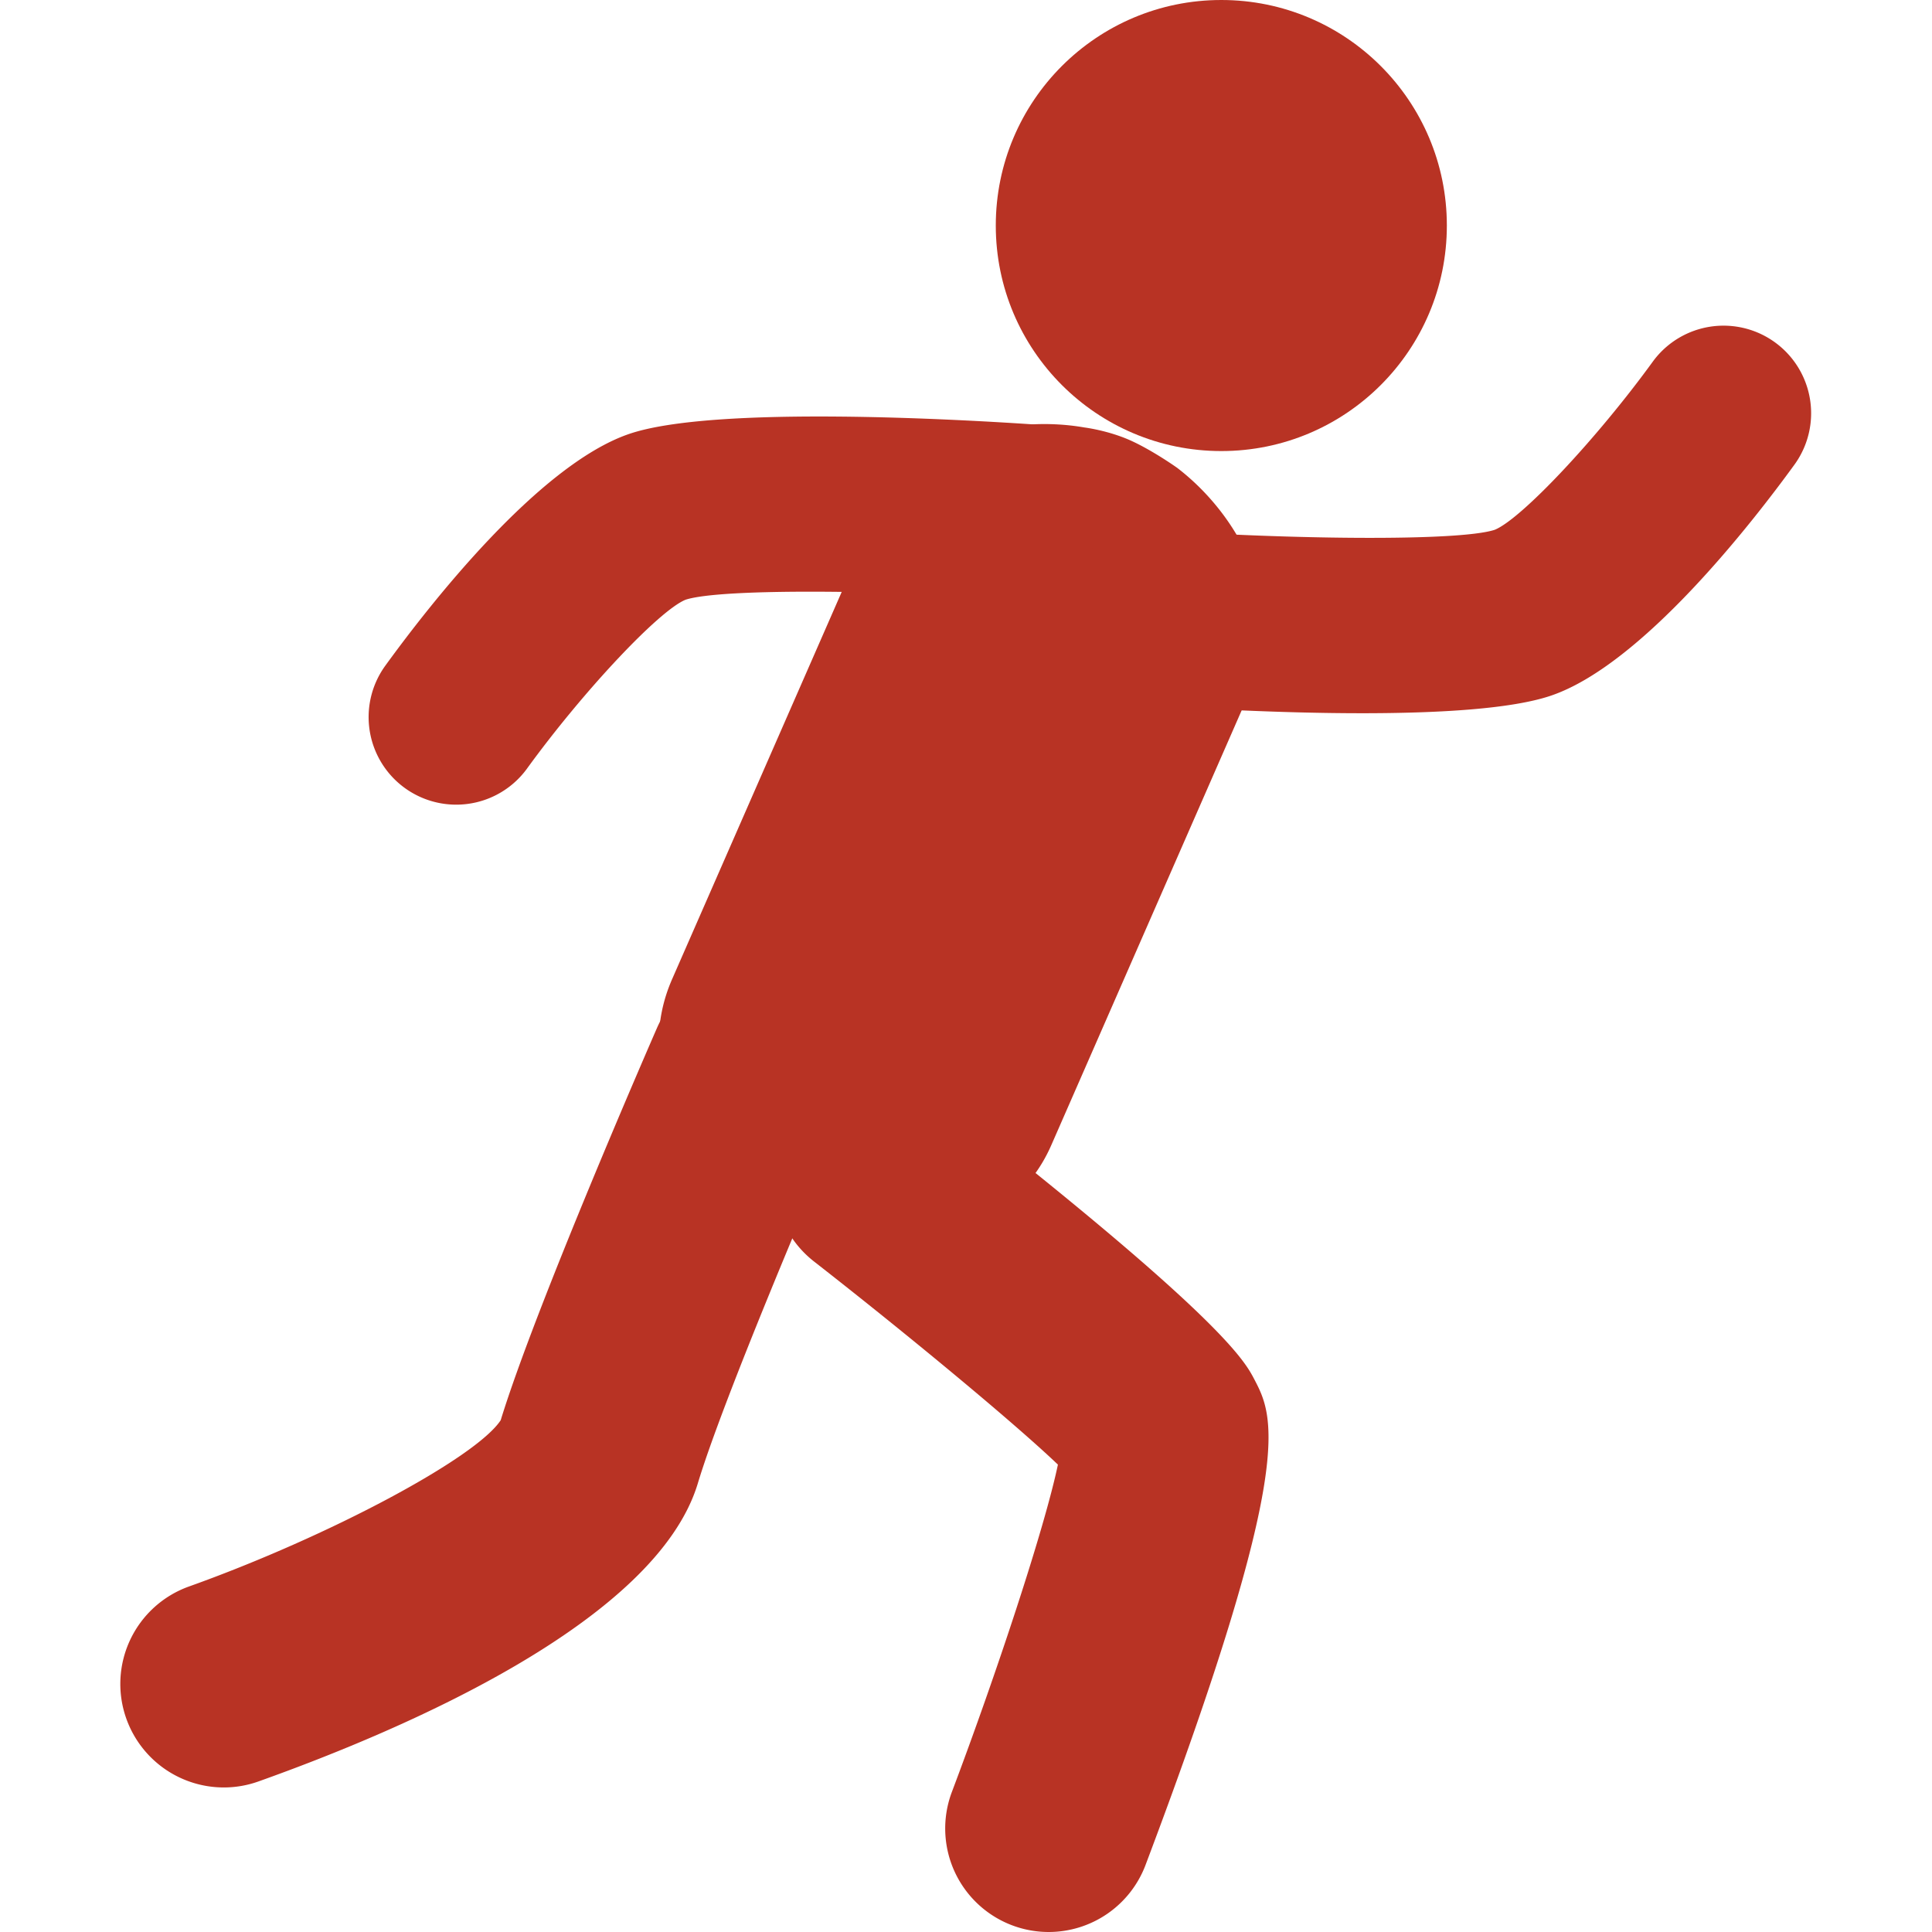 <svg xmlns="http://www.w3.org/2000/svg" width="800" height="800" fill="#B83324" viewBox="0 0 121.352 121.352"><path d="M14.058 112.273a6.504 6.504 0 0 1-6.123-4.319 6.5 6.5 0 0 1 3.939-8.305c8.797-3.145 18.032-8.08 19.576-10.444 2.219-7.225 9.508-23.93 9.82-24.645a6.5 6.5 0 0 1 11.913 5.205c-2.062 4.719-7.76 18.121-9.35 23.401-2.609 8.664-18.407 15.452-27.592 18.727a6.468 6.468 0 0 1-2.183.38z"/><path d="M65.87 121.352a6.501 6.501 0 0 1-6.081-8.797c2.805-7.434 5.827-16.579 6.66-20.561-2.797-2.67-9.536-8.242-15.298-12.741a6.5 6.5 0 1 1 8.001-10.246c17.609 13.751 19.027 16.47 19.633 17.63 1.21 2.32 2.716 5.208-6.833 30.508a6.504 6.504 0 0 1-6.082 4.207z"/><circle cx="76.713" cy="14.166" r="14.166"/><path d="M68.121 26.851s1.546.19 2.986.859c1.375.64 2.783 1.641 2.783 1.641l.036.024c3.896 2.979 6.987 8.574 4.649 13.91L66.033 71.93c-2.727 6.223-10.594 7.369-16.32 4.86a15.08 15.08 0 0 1-2.773-1.583c-4.06-2.921-7.093-8.293-4.722-13.708l12.545-28.645c2.327-5.316 8.557-6.839 13.358-6.003z"/><path d="M28.649 50.542a5.5 5.5 0 0 1-4.449-8.727c2.7-3.724 9.596-12.598 15.307-14.555 5.321-1.824 21.093-.901 25.8-.575a5.5 5.5 0 0 1 5.106 5.867 5.484 5.484 0 0 1-5.866 5.107c-8.536-.589-19.204-.728-21.479.009-1.657.663-6.417 5.722-9.963 10.605a5.493 5.493 0 0 1-4.456 2.269z"/><path d="M85.548 44.799c-5.263 0-10.754-.317-13.907-.536a5.5 5.5 0 0 1-5.106-5.867 5.477 5.477 0 0 1 5.866-5.107c8.536.591 19.204.728 21.478-.009 1.666-.666 6.426-5.725 9.964-10.604a5.501 5.501 0 0 1 8.907 6.457c-2.7 3.724-9.597 12.597-15.308 14.554-2.471.848-7.087 1.112-11.894 1.112z"/></svg>